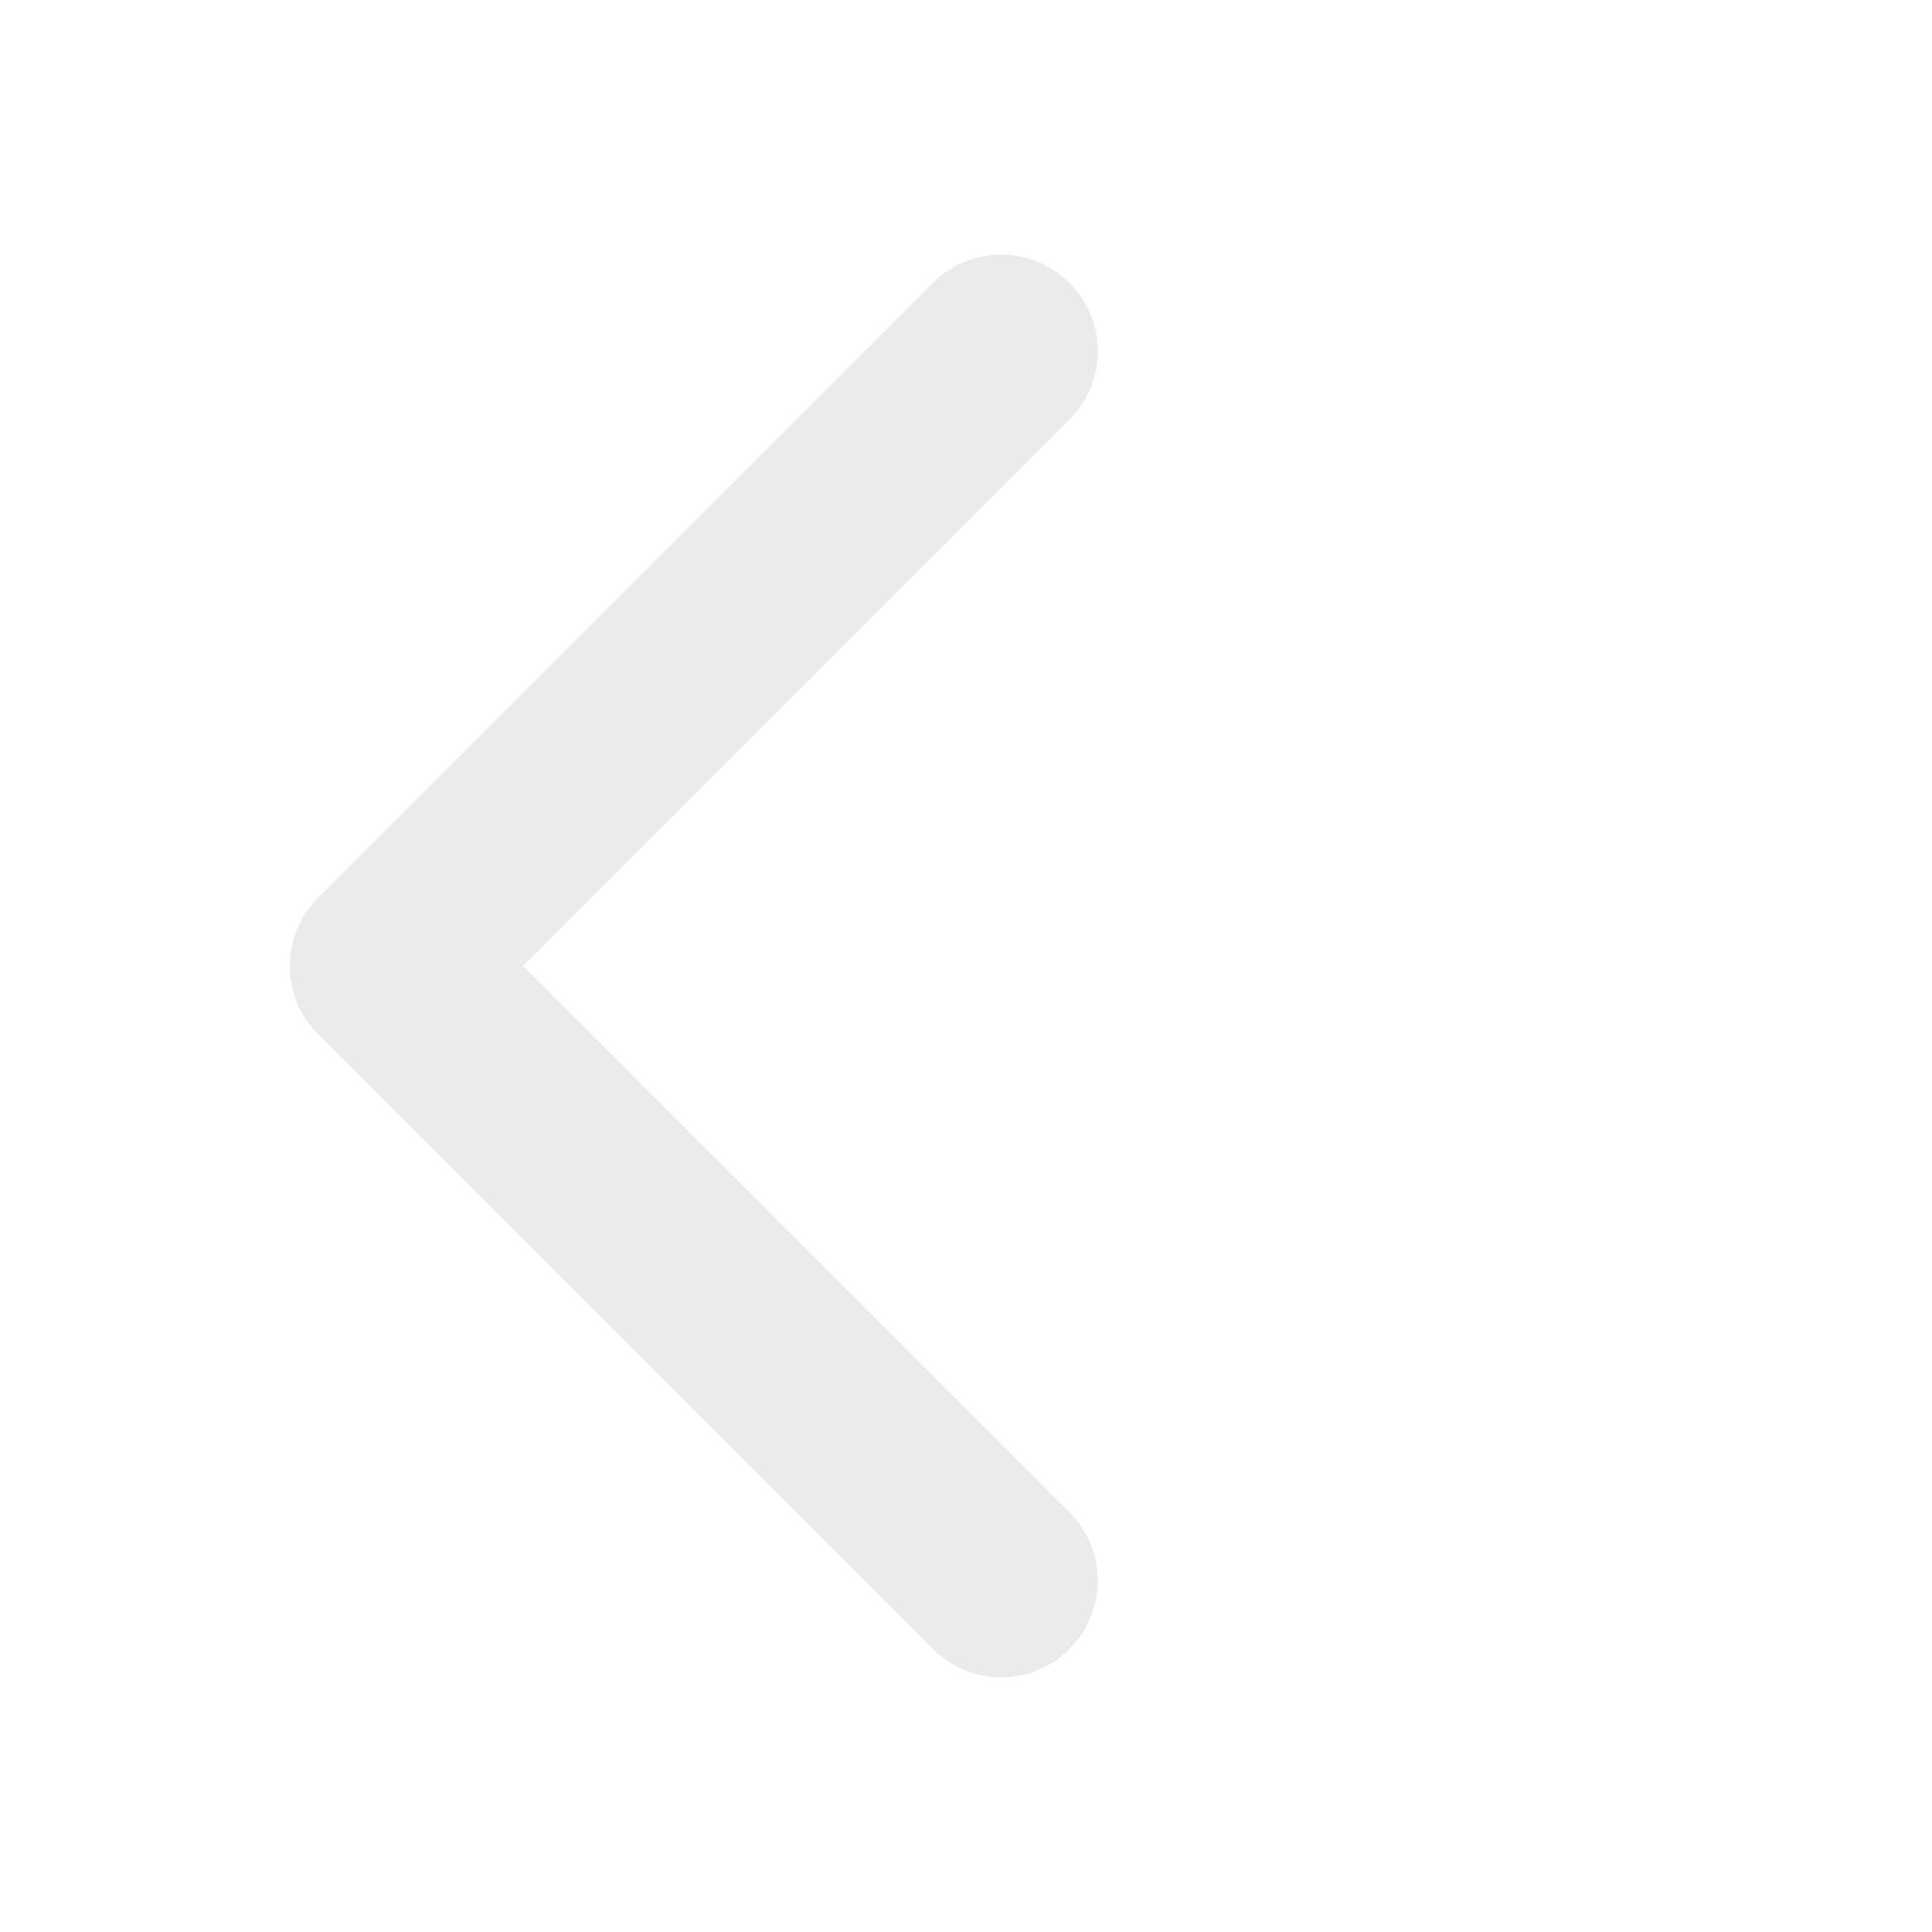 <svg width="20" height="20" viewBox="0 0 20 20" fill="none" xmlns="http://www.w3.org/2000/svg">
<g clip-path="url(#clip0_128_62)">
<path opacity="0.5" d="M3.293 9.293C2.902 9.683 2.902 10.317 3.293 10.707L9.657 17.071C10.047 17.462 10.681 17.462 11.071 17.071C11.462 16.68 11.462 16.047 11.071 15.657L5.414 10L11.071 4.343C11.462 3.953 11.462 3.319 11.071 2.929C10.681 2.538 10.047 2.538 9.657 2.929L3.293 9.293ZM4 11H4V9H4V11Z" fill="#D7D9D7"/>
</g>
<defs>
<clipPath id="clip0_128_62">
<rect width="20" height="20" fill="white"/>
</clipPath>
</defs>
</svg>
